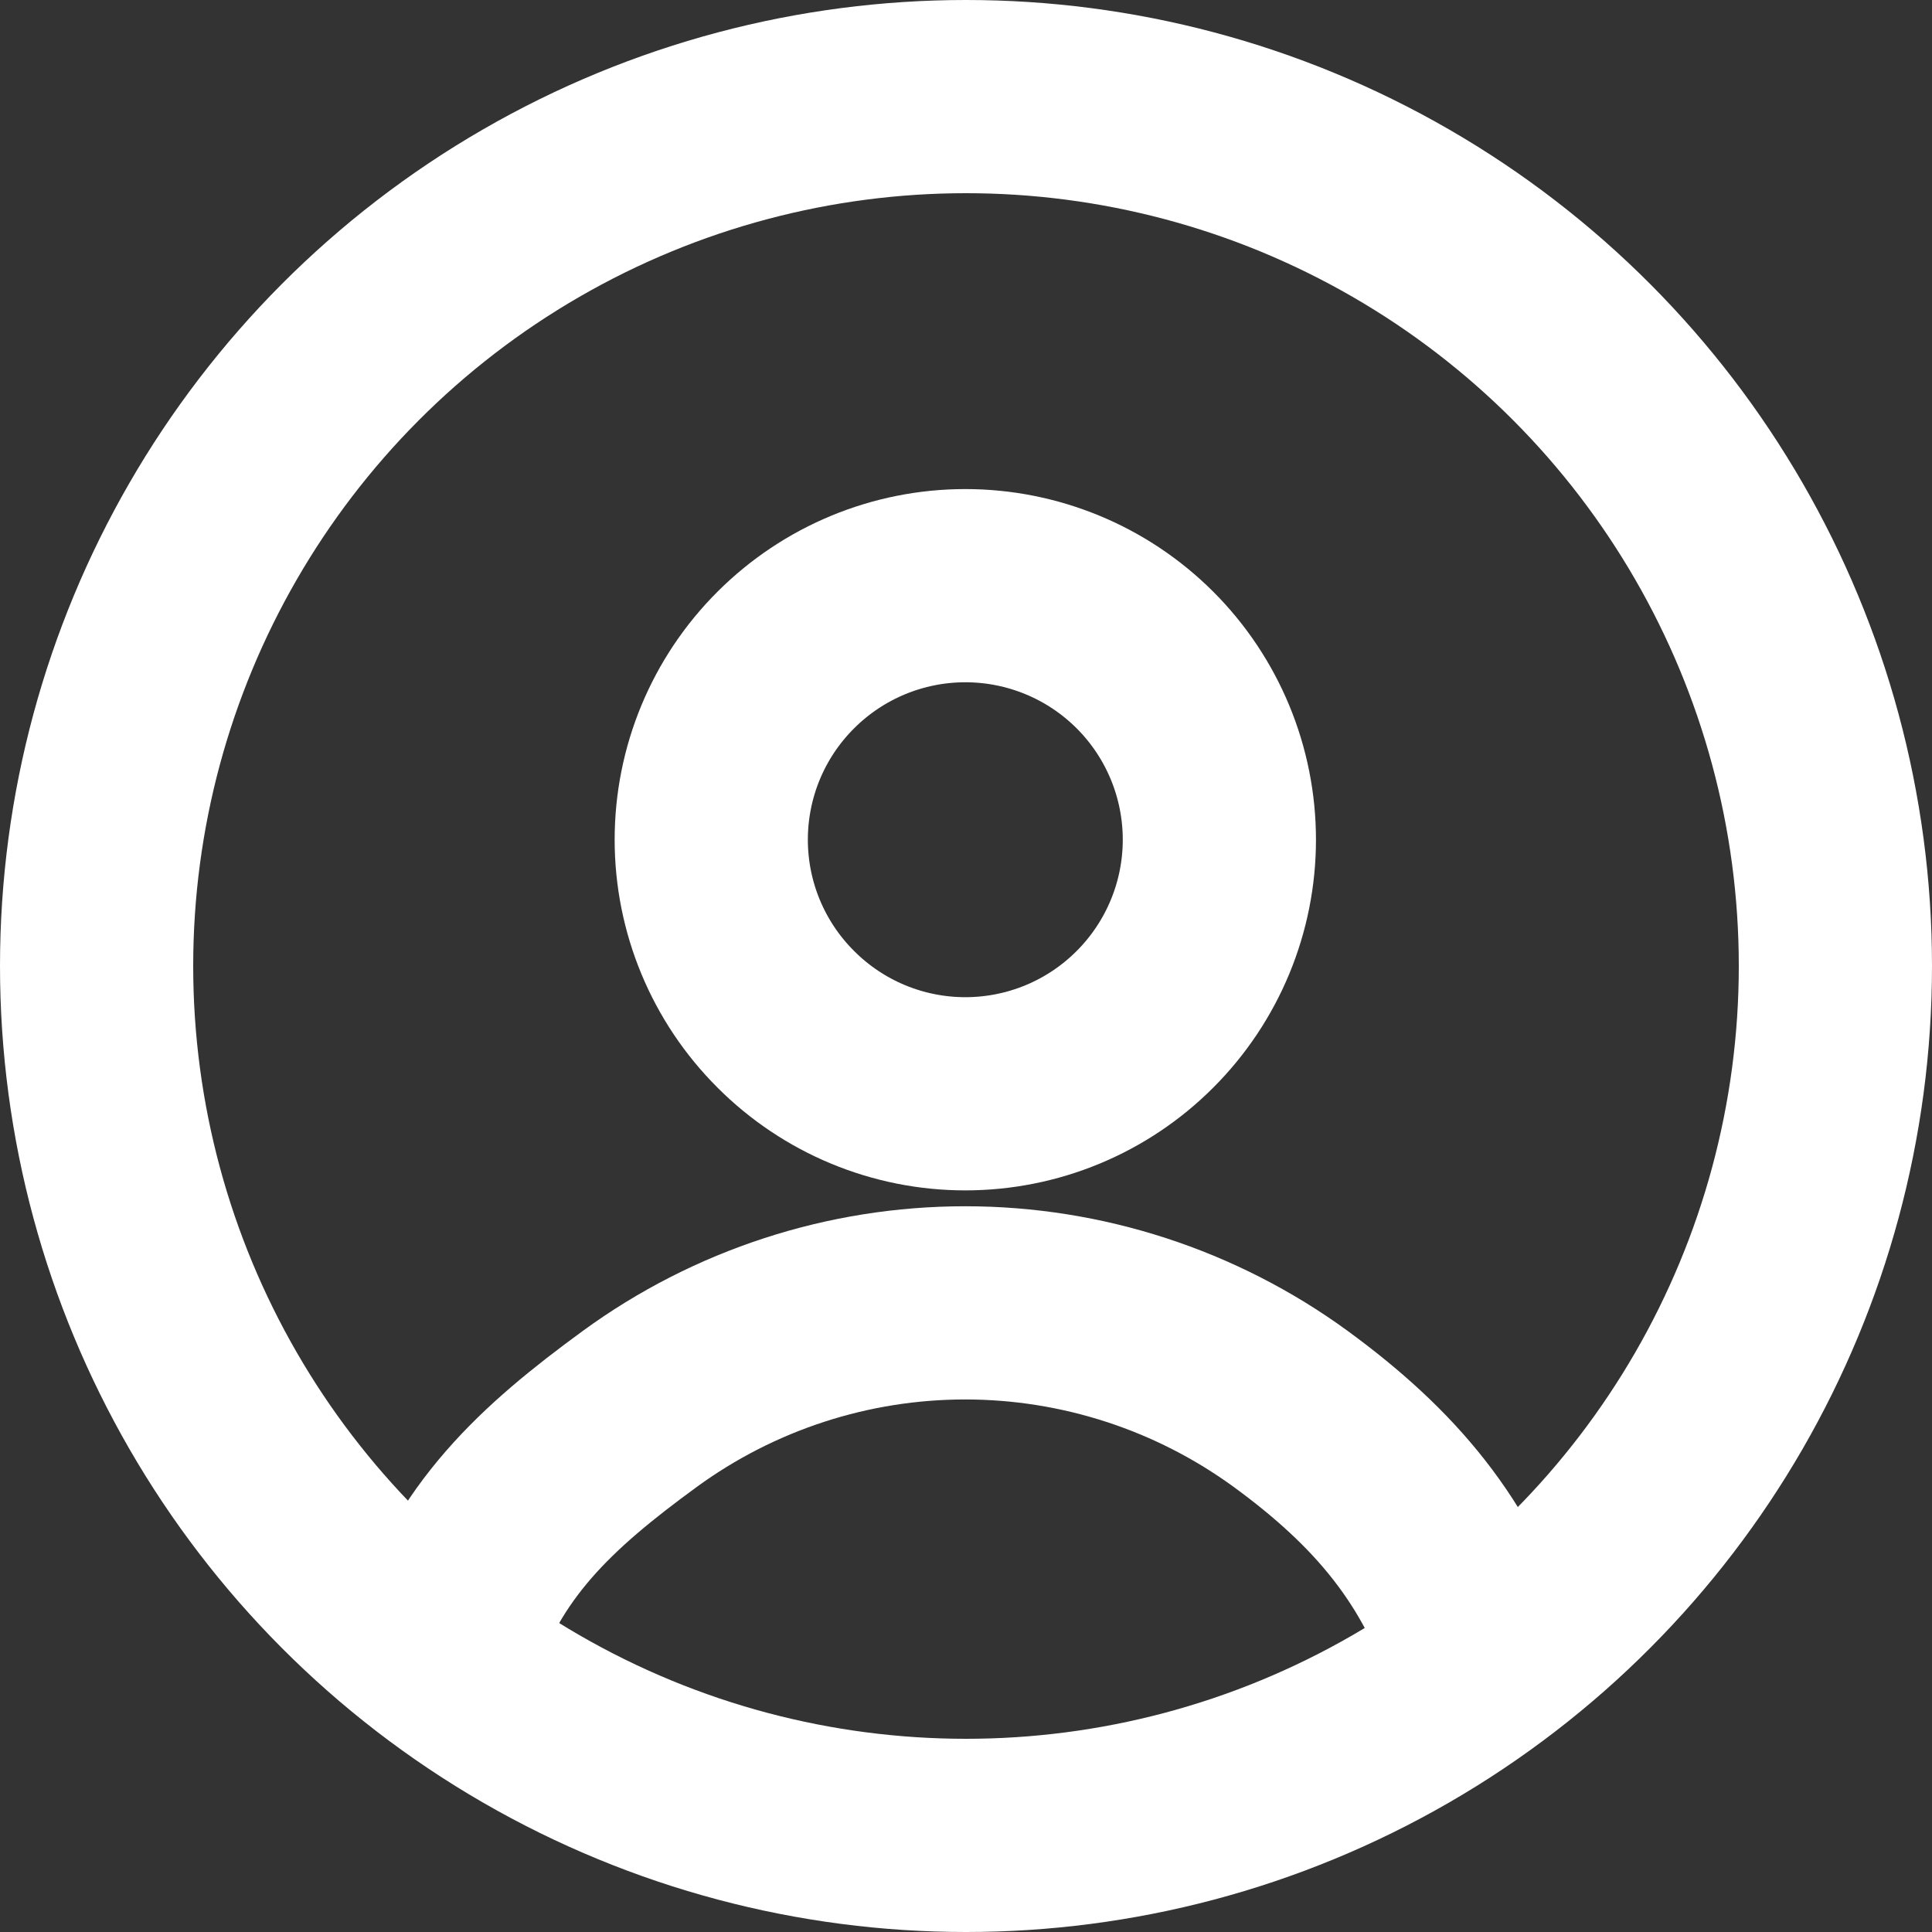 <?xml version="1.0" encoding="UTF-8"?> <svg xmlns="http://www.w3.org/2000/svg" width="14" height="14" viewBox="0 0 14 14" fill="none"><rect x="0" y="0" width="14" height="14" fill="#333333" stroke="none"/><g id="User Arrows Account Switch" clip-path="url(#clip0_1259_908)"><g id="user-arrows-account-switch--user-arrows-account-switch-reload"><path id="Vector" d="M10.752 12.05C10.493 11.243 10.036 10.709 9.352 10.209C8.667 9.71 7.841 9.441 6.994 9.441C6.147 9.441 5.321 9.71 4.637 10.209C3.952 10.709 3.458 11.166 3.199 11.973" stroke="white" stroke-width="1.4" stroke-linecap="round" stroke-linejoin="round"></path><path id="Vector_2" d="M6.995 7.926C7.484 7.926 7.952 7.732 8.297 7.386C8.642 7.041 8.836 6.573 8.836 6.085C8.836 5.596 8.642 5.128 8.297 4.783C7.952 4.438 7.484 4.244 6.995 4.244C6.507 4.244 6.039 4.438 5.694 4.783C5.348 5.128 5.154 5.596 5.154 6.085C5.154 6.573 5.348 7.041 5.694 7.386C6.039 7.732 6.507 7.926 6.995 7.926Z" stroke="white" stroke-width="1.4" stroke-linecap="round" stroke-linejoin="round"></path></g><circle id="Ellipse 1116" cx="7" cy="7" r="6.3" stroke="white" stroke-width="1.4"></circle></g><defs><clipPath id="clip0_1259_908"><rect width="14" height="14" fill="white"></rect></clipPath></defs></svg> 